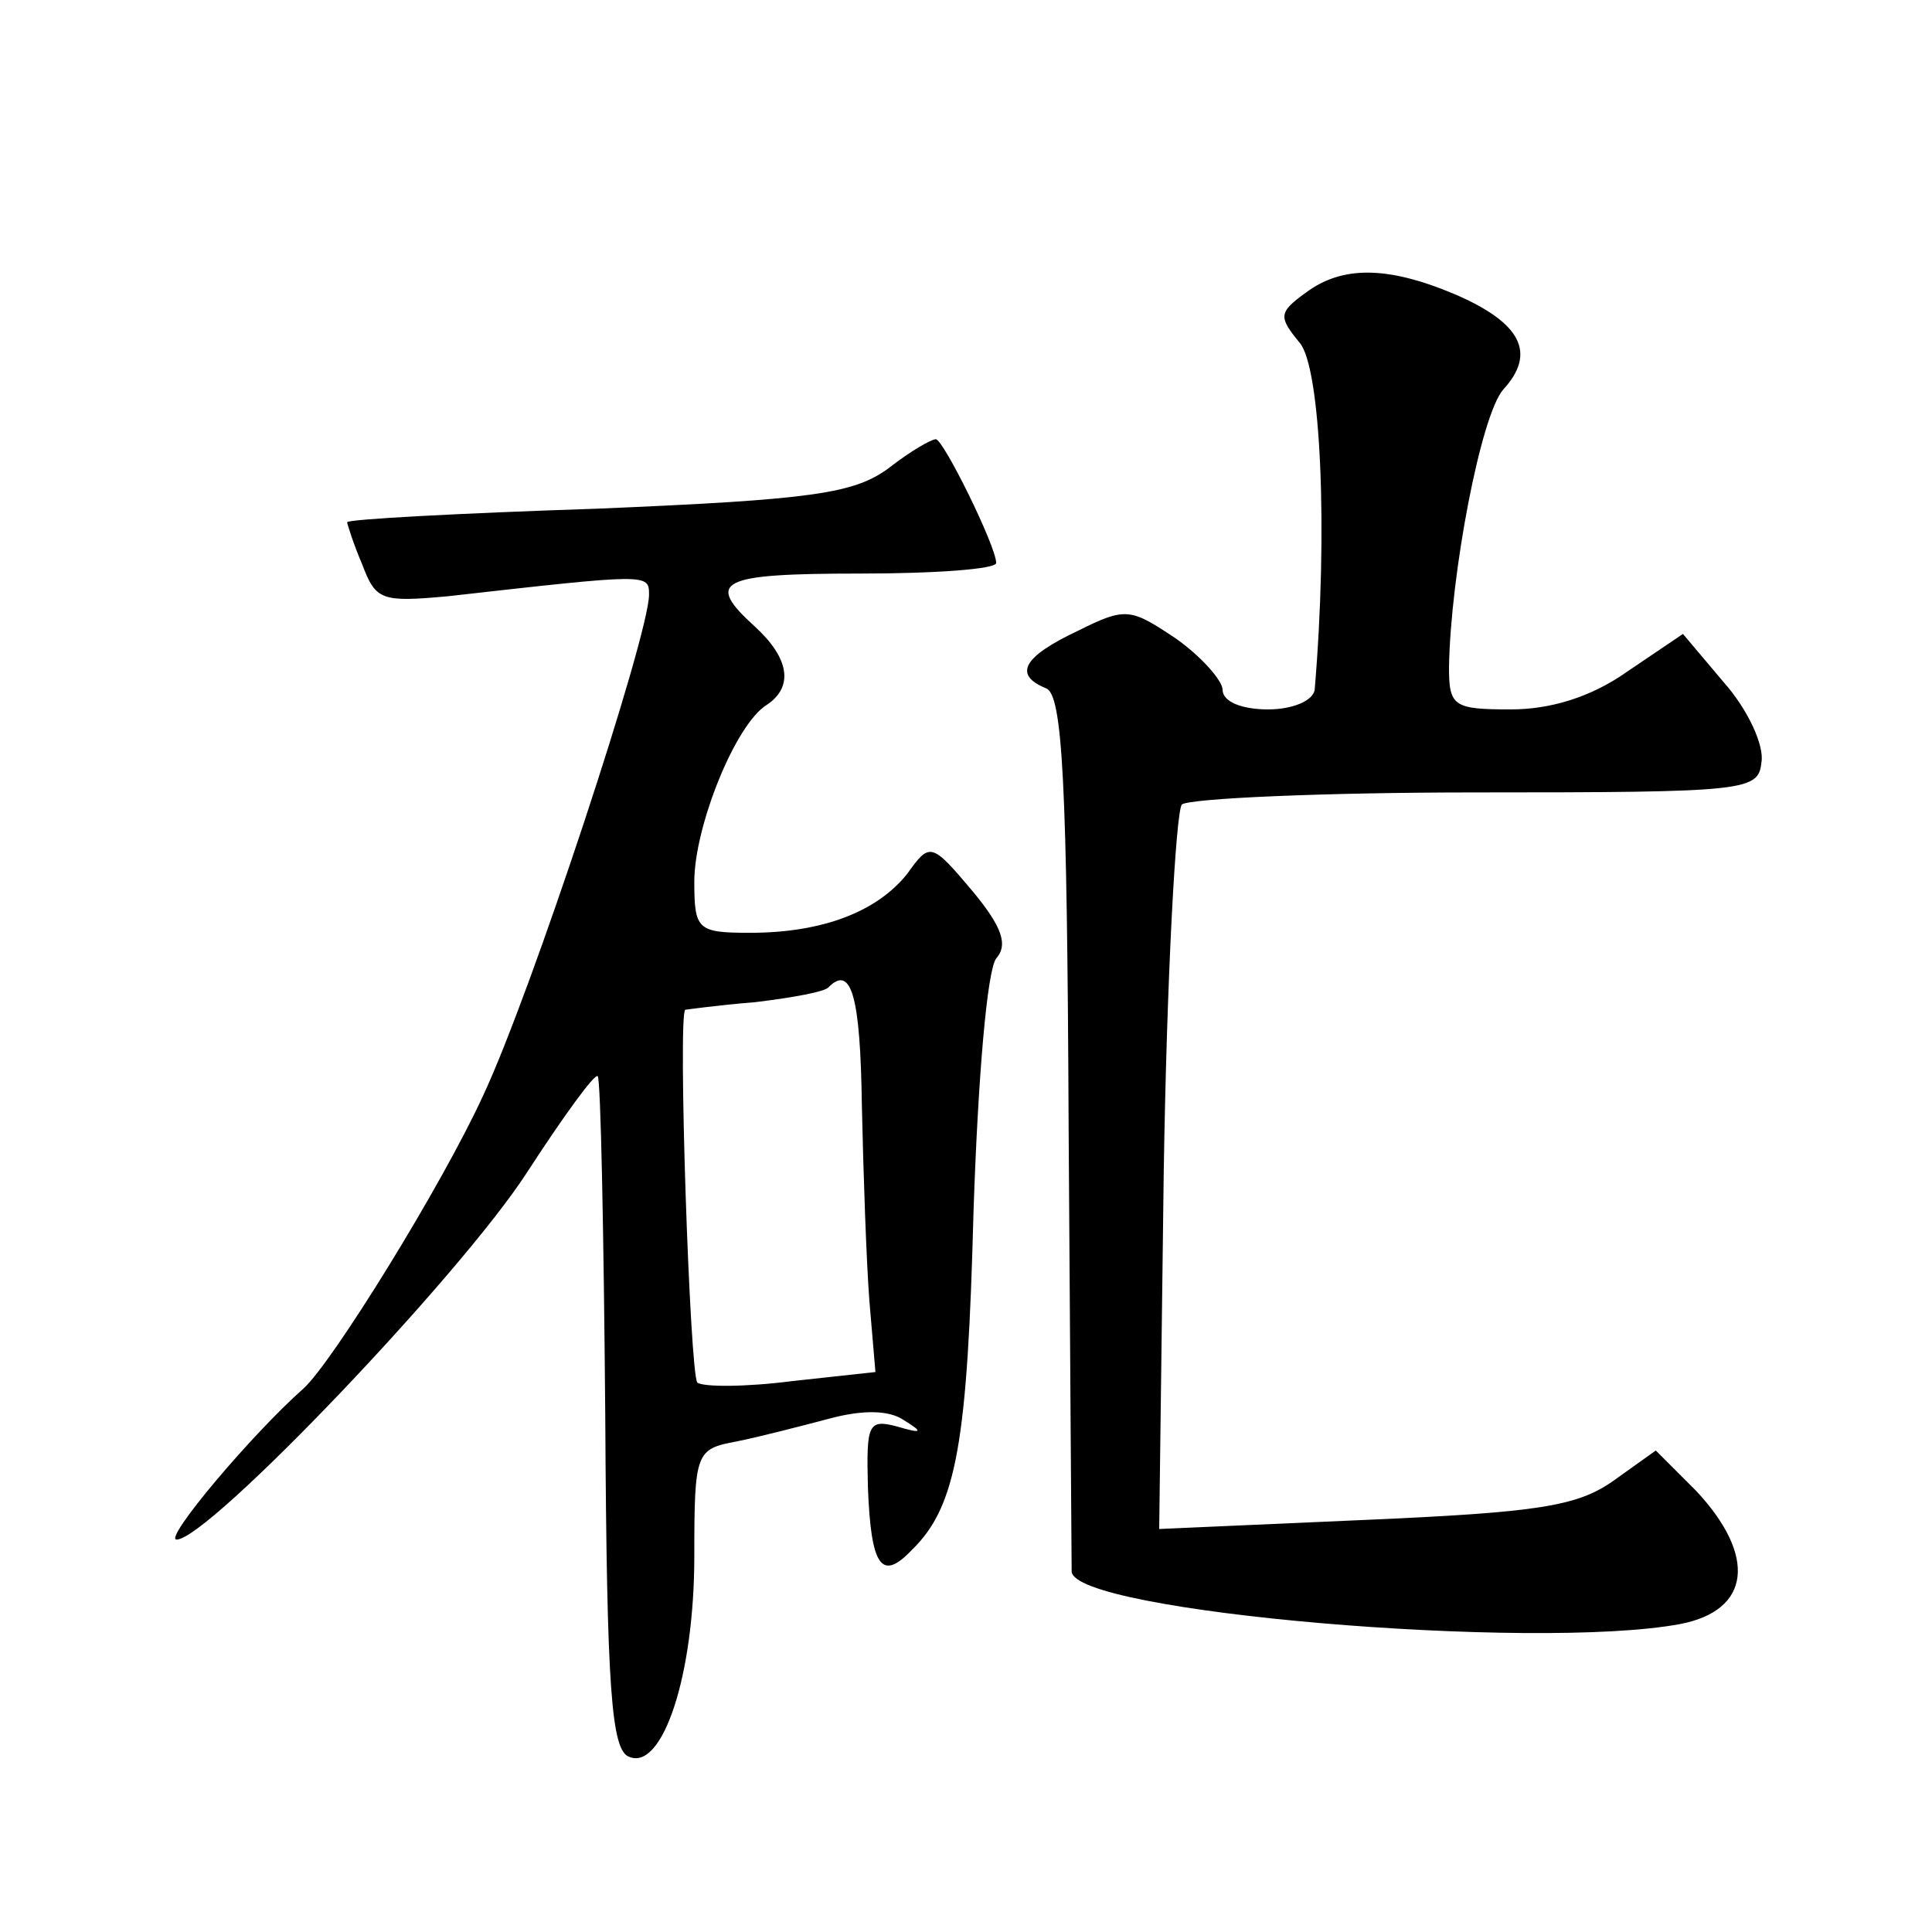 <?xml version="1.0" standalone="no"?>
<!DOCTYPE svg PUBLIC "-//W3C//DTD SVG 20010904//EN"
 "http://www.w3.org/TR/2001/REC-SVG-20010904/DTD/svg10.dtd">
<svg version="1.0" xmlns="http://www.w3.org/2000/svg"
 width="128pt" height="128pt" viewBox="0 0 128 128"
 preserveAspectRatio="xMidYMid meet">
<g transform="translate(0,128) scale(0.1,-0.1)"
fill="#0" stroke="none">
<path d="M865 1086 c-18 -13 -18 -16 -4 -33 14 -16 19 -124 10 -230 -1 -7 -14 -13
-31 -13 -17 0 -30 5 -30 13 0 6 -14 22 -31 34 -30 20 -33 21 -65 5 -36 -17 -43
-29 -21 -38 11 -4 14 -62 15 -292 1 -158 2 -290 2 -293 0 -27 306 -53 403 -35 47
9 51 45 11 88 l-27 27 -28 -20 c-24 -17 -50 -21 -165 -26 l-136 -6 3 236 c2 129
8 239 12 244 5 4 93 8 195 8 180 0 187 1 189 20 2 11 -9 35 -25 53 l-27 32 -37
-25 c-24 -17 -51 -25 -77 -25 -38 0 -41 2 -41 28 1 61 21 167 36 184 22 24 12 44
-32 63 -45 19 -75 19 -99 1z M589 970 c-23 -17 -50 -21 -193 -27 -91 -3 -166 -7
-166 -9 0 -1 4 -14 10 -28 9 -24 13 -25 57 -21 133 15 133 15 133 1 0 -27 -78 -264
-110 -332 -27 -59 -100 -177 -119 -194 -34 -30 -93 -100 -84 -100 21 0 188 175
232 243 24 37 45 66 47 64 2 -2 4 -103 5 -225 1 -182 4 -222 16 -226 22 -9 43 54
43 133 0 69 1 71 28 76 15 3 42 10 61 15 22 6 40 6 50 -1 13 -8 12 -9 -5 -4 -19
5 -20 1 -19 -40 2 -53 9 -63 29 -42 30 29 37 72 41 225 3 89 9 159 15 167 8 9 4
21 -16 45 -27 32 -28 32 -43 11 -20 -25 -56 -39 -104 -39 -35 0 -37 2 -37 34 0
36 27 104 48 117 18 12 15 31 -8 52 -33 30 -24 35 70 35 50 0 90 3 90 7 0 11 -35
82 -40 82 -3 0 -17 -8 -31 -19z m-18 -422 c1 -46 3 -104 5 -130 l4 -47 -55 -6 c-31
-4 -59 -4 -63 -1 -5 6 -13 244 -8 247 0 0 21 3 46 5 25 3 47 7 49 10 15 15 21 -6
22 -78z"/>
</g>
</svg>
